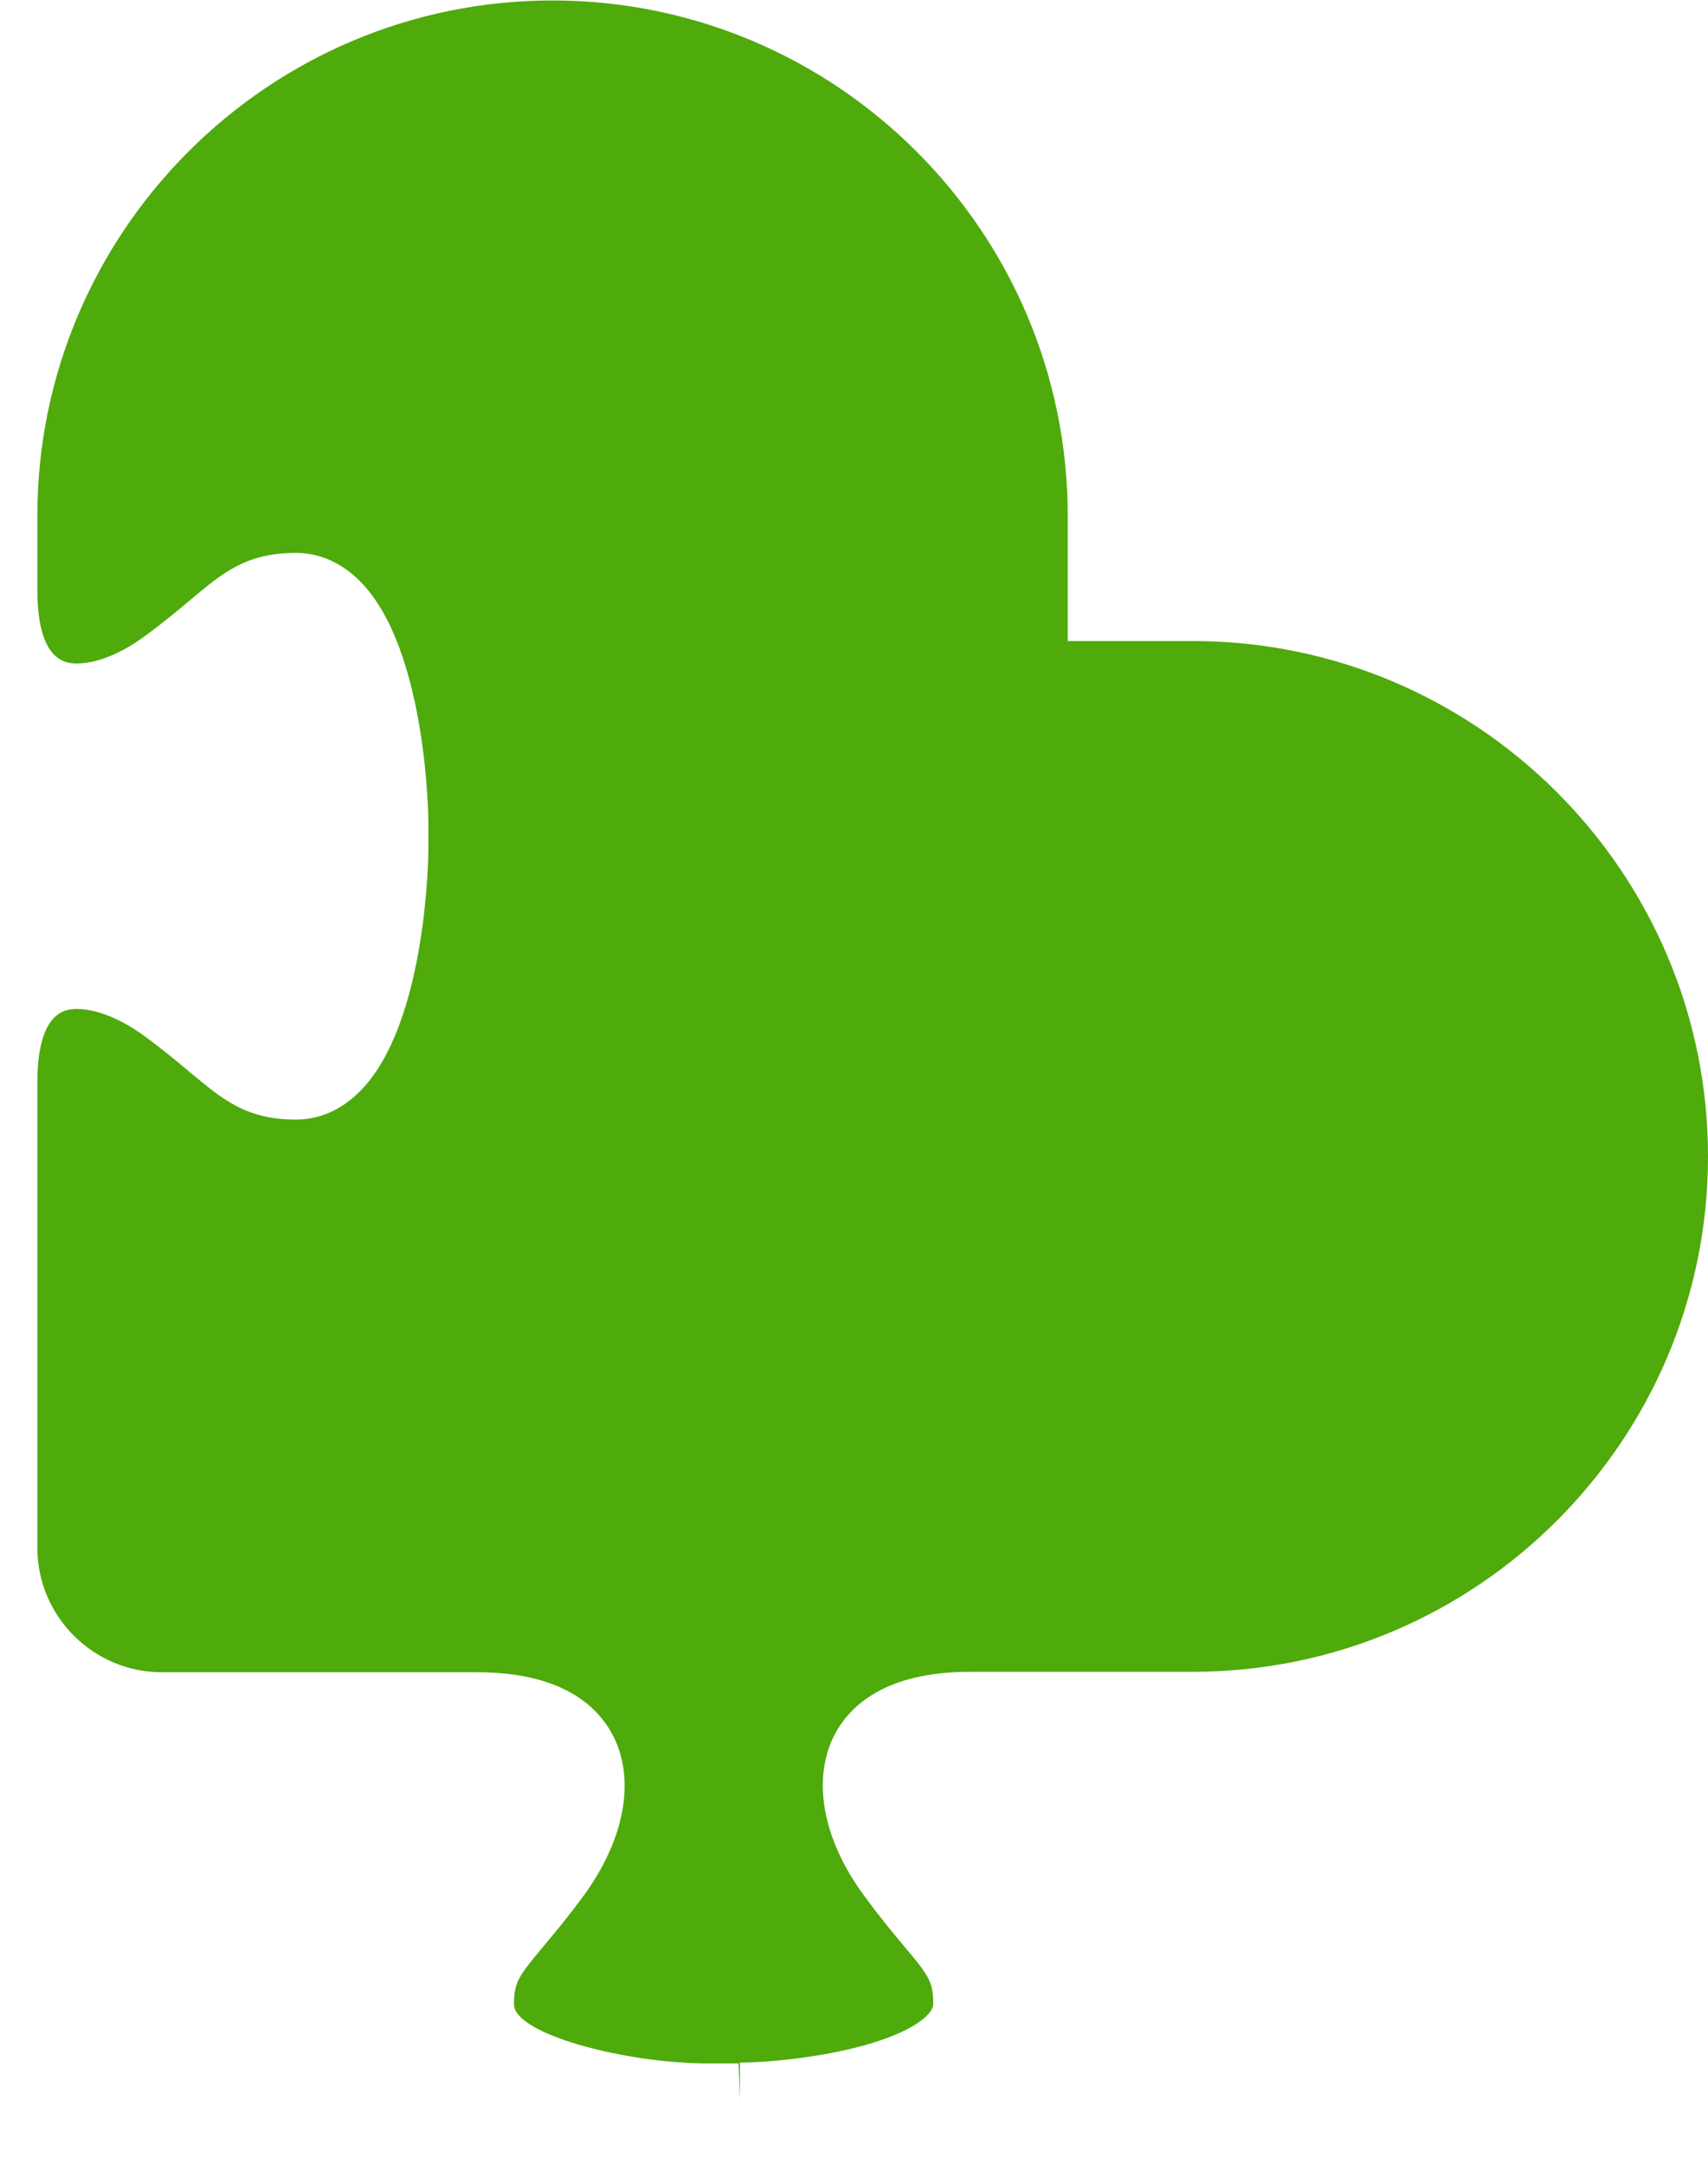 <?xml version="1.0" encoding="UTF-8"?> <svg xmlns="http://www.w3.org/2000/svg" width="15" height="19" viewBox="0 0 15 19" fill="none"> <path d="M6.491 18.112C6.714 18.112 7.192 18.072 7.597 17.958C8.01 17.842 8.196 17.692 8.196 17.596C8.196 17.401 8.156 17.345 7.935 17.084C7.841 16.97 7.723 16.831 7.586 16.642C7.226 16.152 7.13 15.629 7.325 15.241C7.455 14.986 7.766 14.68 8.52 14.68H10.476C12.971 14.68 15 12.648 15 10.154C15 7.66 12.969 5.629 10.476 5.629H9.377V4.53C9.377 2.034 7.346 0.004 4.852 0.004C2.357 0.004 0.328 2.036 0.328 4.53V5.177C0.328 5.826 0.592 5.826 0.679 5.826C0.847 5.826 1.065 5.738 1.266 5.59C1.438 5.464 1.564 5.359 1.673 5.267C1.958 5.027 2.164 4.855 2.599 4.855C2.807 4.855 2.999 4.941 3.16 5.102C3.754 5.697 3.762 7.204 3.762 7.219C3.762 7.302 3.762 7.384 3.762 7.467C3.762 7.482 3.754 8.989 3.16 9.584C2.999 9.745 2.807 9.831 2.599 9.831C2.164 9.831 1.958 9.657 1.673 9.419C1.562 9.327 1.436 9.22 1.266 9.096C1.065 8.948 0.847 8.86 0.679 8.86C0.592 8.86 0.328 8.86 0.328 9.509V13.591C0.328 14.193 0.819 14.684 1.421 14.684H4.191C4.942 14.684 5.255 14.988 5.386 15.245C5.583 15.633 5.484 16.156 5.125 16.647C4.987 16.835 4.87 16.974 4.775 17.088C4.555 17.352 4.514 17.405 4.514 17.6C4.514 17.861 5.491 18.119 6.219 18.119H6.358H6.487L6.498 18.44V18.112H6.491Z" fill="#4FAA0B"></path> </svg> 